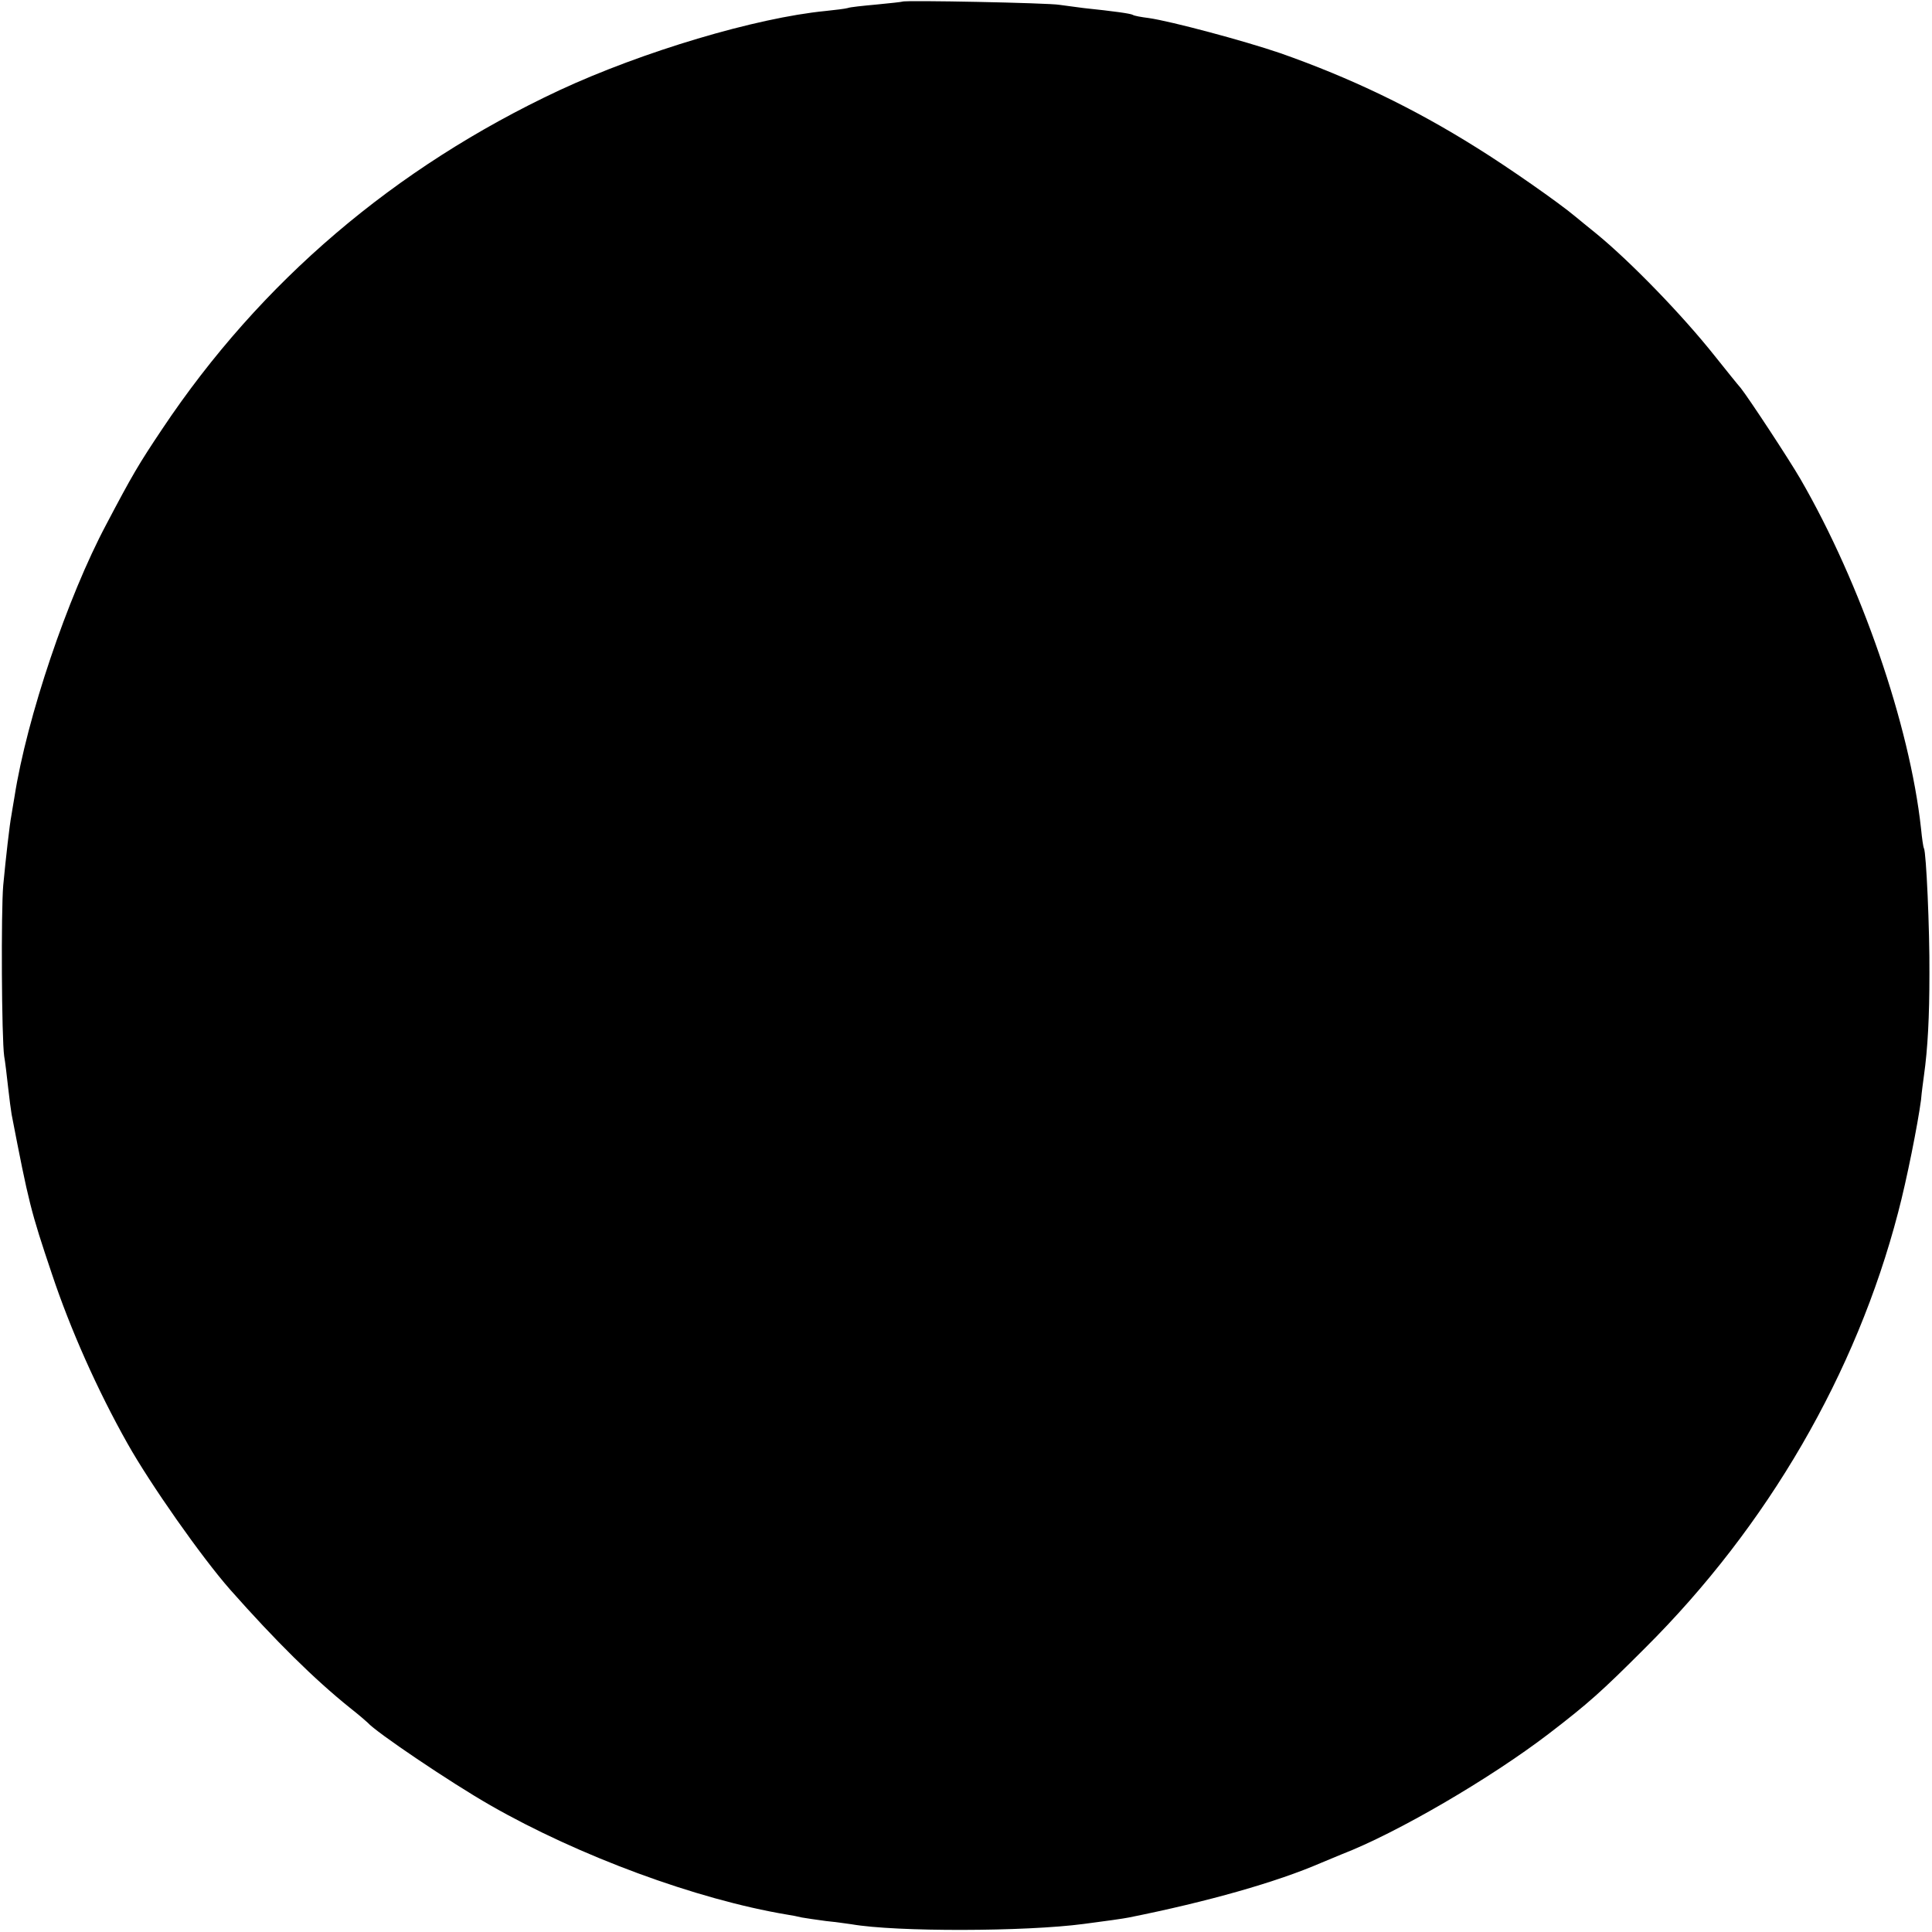 <?xml version="1.0" standalone="no"?>
<!DOCTYPE svg PUBLIC "-//W3C//DTD SVG 20010904//EN"
 "http://www.w3.org/TR/2001/REC-SVG-20010904/DTD/svg10.dtd">
<svg version="1.0" xmlns="http://www.w3.org/2000/svg"
 width="599pt" height="599pt" viewBox="0 0 599 599"
 preserveAspectRatio="xMidYMid meet">
<g transform="translate(0,599) scale(0.1,-0.1)"
fill="#000000" stroke="none">
<path d="M2798 5985 c-2 -1 -38 -5 -80 -9 -43 -4 -83 -8 -90 -11 -7 -2 -38 -6
-68 -9 -216 -21 -568 -126 -826 -246 -510 -239 -926 -593 -1231 -1050 -73
-109 -93 -143 -173 -295 -121 -227 -247 -601 -285 -845 -4 -25 -9 -52 -10 -60
-5 -25 -17 -130 -25 -215 -7 -81 -5 -475 3 -530 3 -16 8 -59 12 -95 4 -36 9
-74 11 -85 53 -274 59 -299 125 -495 57 -171 141 -360 234 -525 70 -125 230
-353 319 -454 140 -158 259 -276 371 -366 28 -22 52 -43 55 -46 25 -29 256
-185 380 -256 274 -157 639 -292 920 -339 14 -2 34 -6 46 -9 11 -2 45 -7 75
-11 30 -3 65 -8 79 -10 138 -24 539 -23 720 1 63 8 126 17 140 20 245 49 459
110 595 169 17 7 46 19 65 27 171 66 459 234 641 373 125 96 164 131 299 266
381 379 655 852 785 1351 27 102 61 274 71 349 2 25 7 59 9 75 12 85 17 184
17 315 1 139 -10 379 -17 390 -2 3 -6 30 -9 61 -35 321 -186 759 -374 1084
-36 62 -159 249 -185 282 -9 10 -45 55 -81 100 -100 126 -260 291 -366 378
-25 20 -54 44 -65 53 -51 43 -210 154 -305 213 -199 125 -394 218 -610 294
-114 39 -339 99 -408 109 -24 3 -46 7 -50 10 -7 4 -56 11 -152 21 -25 3 -58 8
-75 10 -32 6 -481 15 -487 10z"/>
</g>
</svg>

